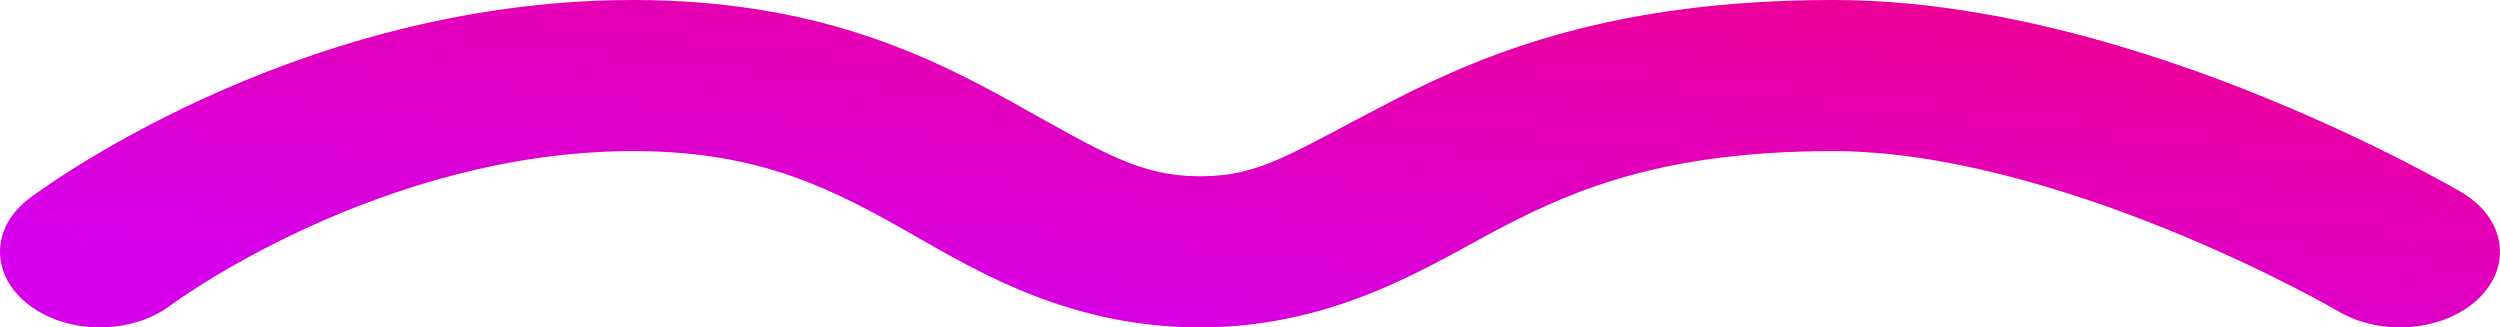 <svg width="84" height="11" viewBox="0 0 84 11" fill="none" xmlns="http://www.w3.org/2000/svg">
<path d="M61.6 0C66.93 0 72.292 1.727 76.072 3.265C78.015 4.055 79.654 4.843 80.809 5.435C81.388 5.731 81.85 5.98 82.172 6.158C82.333 6.247 82.46 6.318 82.549 6.369C82.594 6.395 82.63 6.416 82.656 6.43C82.668 6.438 82.678 6.444 82.686 6.449C82.69 6.451 82.693 6.453 82.696 6.454L82.7 6.456L82.701 6.457C82.701 6.457 82.702 6.458 80.856 8.251L82.703 6.458C84.167 7.318 84.431 8.913 83.292 10.02C82.153 11.127 80.042 11.326 78.577 10.465C78.575 10.464 78.571 10.461 78.566 10.459C78.553 10.451 78.531 10.438 78.499 10.421C78.437 10.385 78.338 10.329 78.206 10.256C77.942 10.11 77.546 9.896 77.04 9.637C76.026 9.118 74.585 8.426 72.887 7.735C69.388 6.312 65.23 5.077 61.6 5.077C56.016 5.077 53.025 6.316 50.544 7.596C48.222 8.794 45.005 11 40.32 11C35.605 11 32.362 8.821 30.067 7.543C27.627 6.185 25.258 5.077 21.28 5.077C17.089 5.077 13.223 6.318 10.287 7.668C8.839 8.334 7.674 9 6.878 9.495C6.482 9.742 6.181 9.944 5.986 10.079C5.889 10.146 5.818 10.197 5.776 10.227C5.755 10.242 5.741 10.253 5.734 10.258C5.731 10.26 5.729 10.261 5.729 10.261L5.611 10.346C4.292 11.247 2.255 11.217 0.984 10.256C-0.328 9.265 -0.328 7.658 0.984 6.667L2.967 8.165C0.984 6.666 0.985 6.665 0.985 6.665L0.987 6.664L1.031 6.631C1.055 6.614 1.086 6.591 1.125 6.563C1.203 6.506 1.31 6.43 1.447 6.335C1.72 6.146 2.11 5.885 2.606 5.577C3.595 4.961 5.021 4.147 6.793 3.332C10.296 1.721 15.39 1.67664e-05 21.28 0C27.381 -1.48053e-05 31.173 1.854 34.053 3.456C37.078 5.14 38.315 5.923 40.32 5.923C42.355 5.923 43.337 5.167 46.755 3.404C50.014 1.722 54.304 0 61.6 0ZM5.731 10.259L5.733 10.259L5.734 10.258L5.733 10.257L5.731 10.259Z" fill="url(#paint0_linear_15_117)"/>
<defs>
<linearGradient id="paint0_linear_15_117" x1="76.947" y1="-1.179" x2="74.977" y2="16.166" gradientUnits="userSpaceOnUse">
<stop stop-color="#EF0087"/>
<stop offset="1" stop-color="#D600EA"/>
</linearGradient>
</defs>
</svg>
